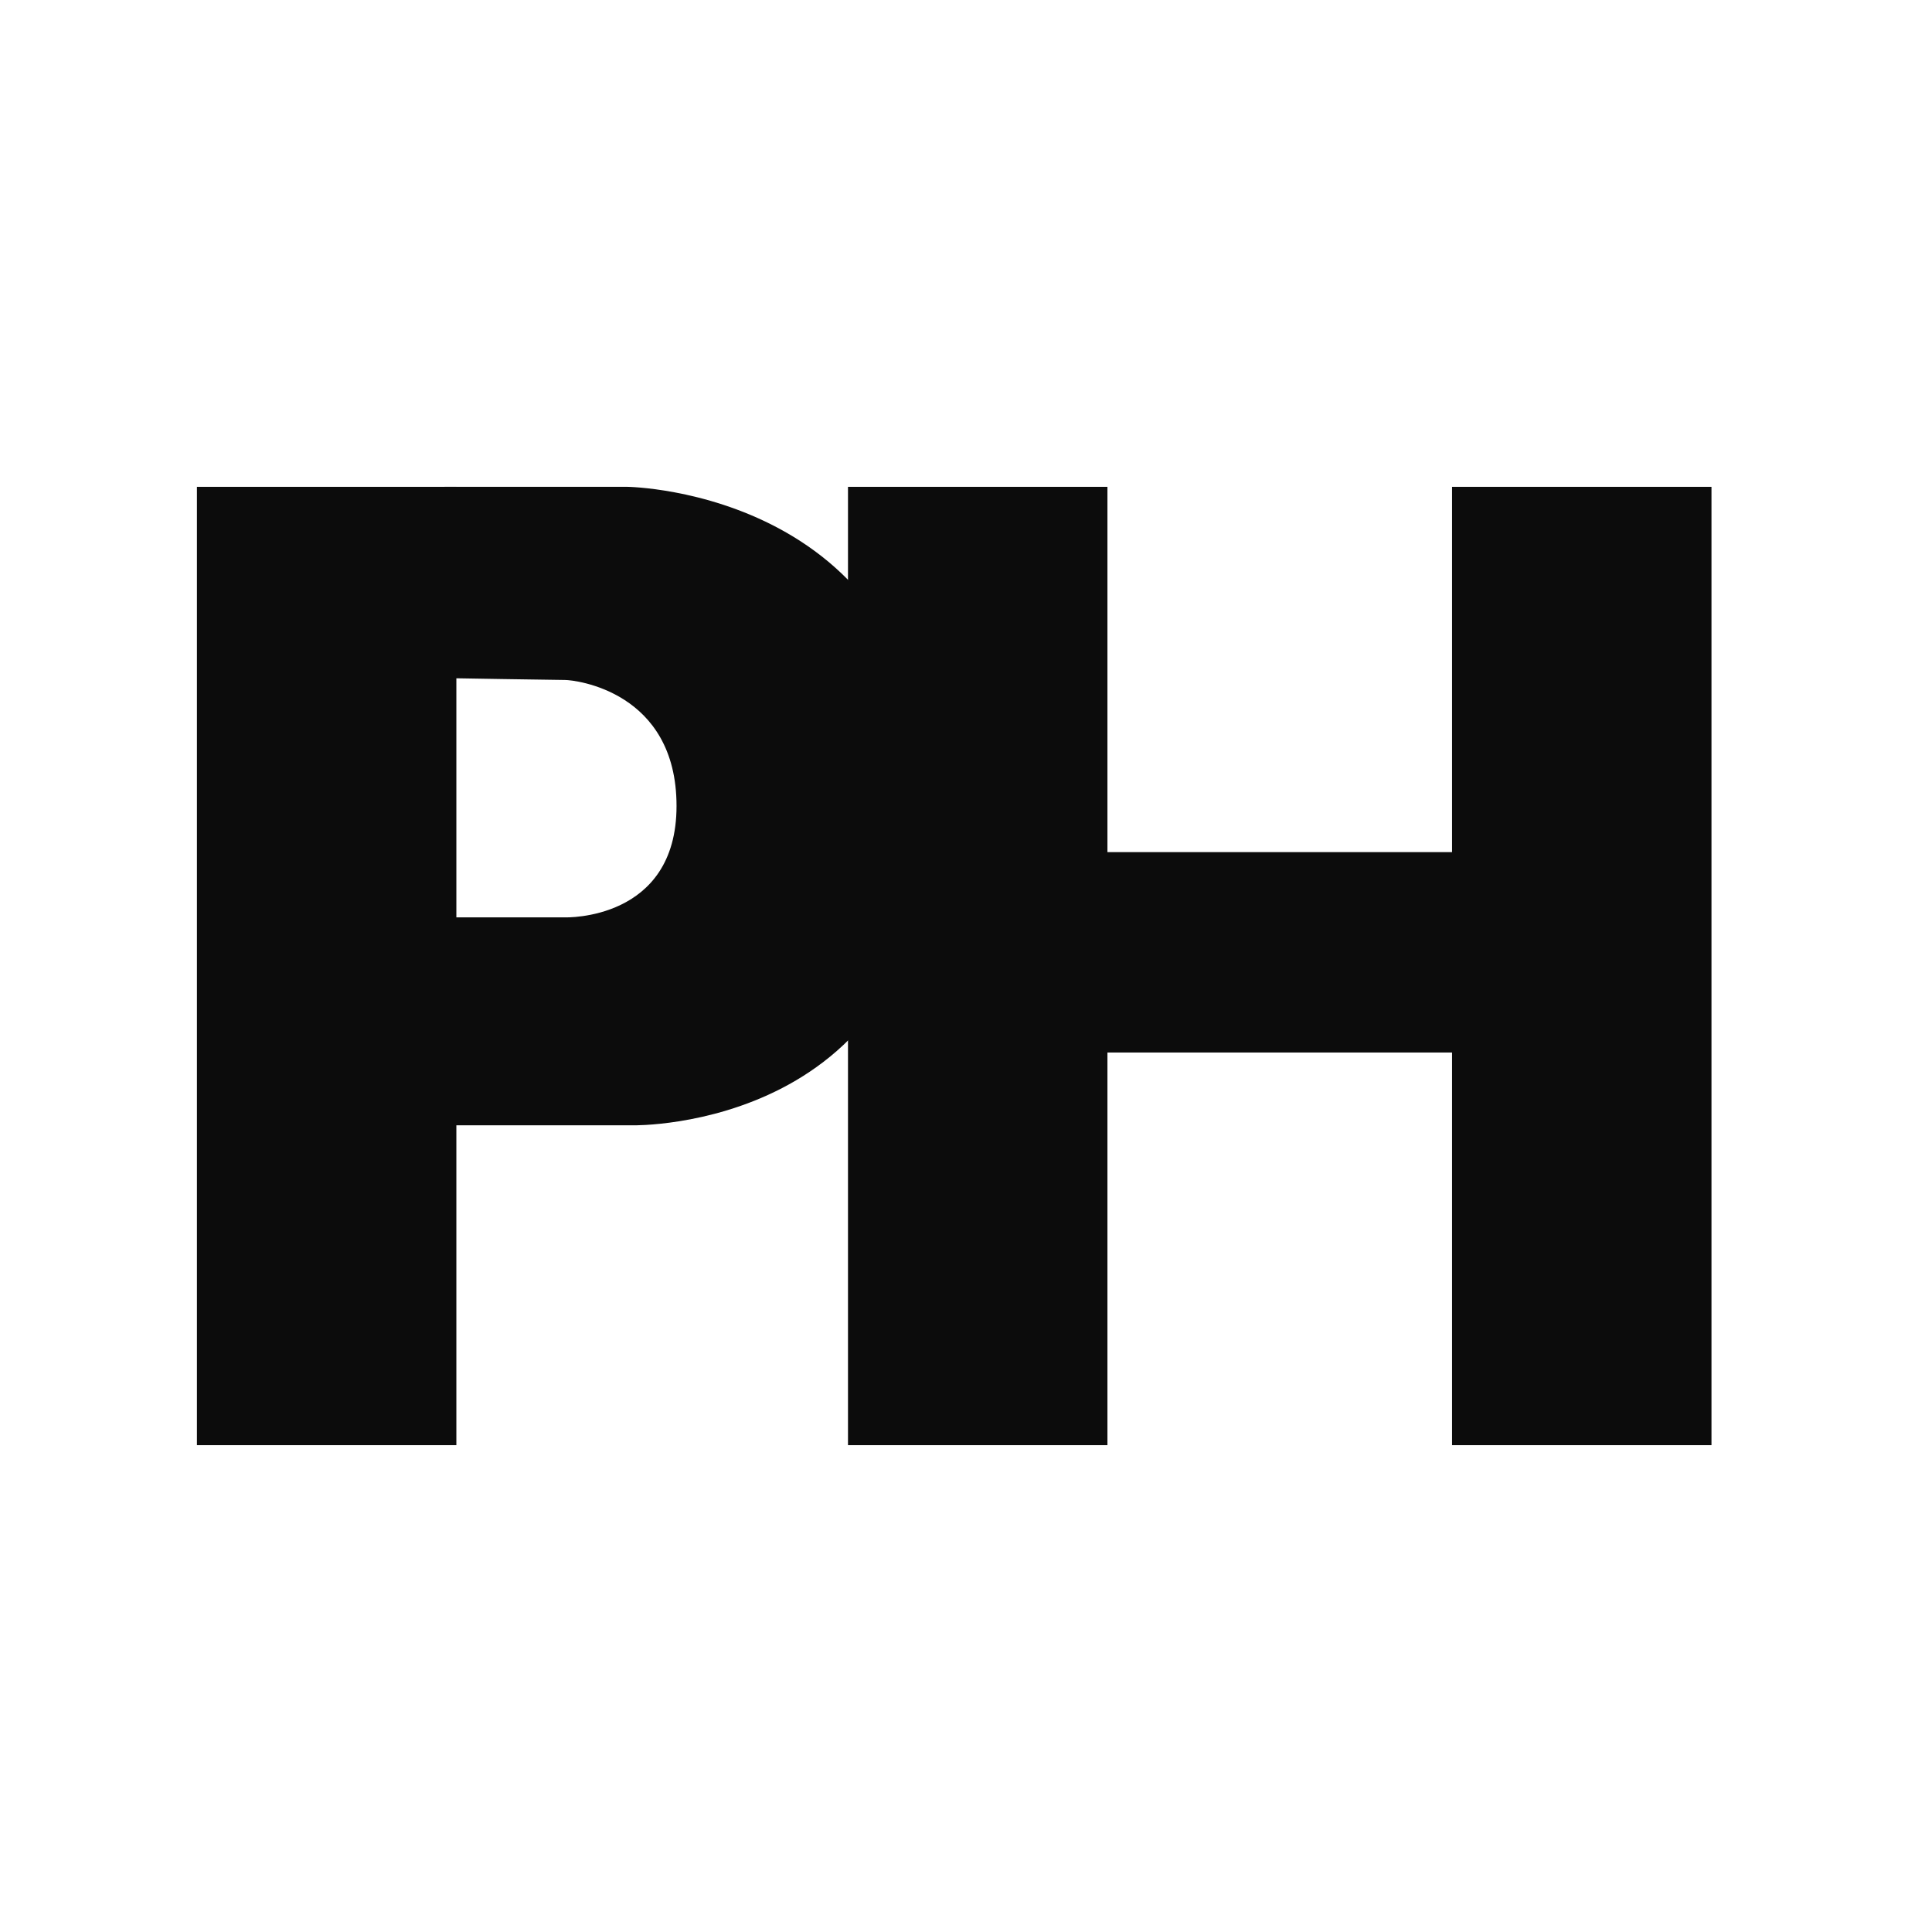 <?xml version="1.0" encoding="UTF-8"?> <svg xmlns="http://www.w3.org/2000/svg" xmlns:xlink="http://www.w3.org/1999/xlink" version="1.1" id="Layer_1" x="0px" y="0px" viewBox="0 0 1122.3 1122.3" style="enable-background:new 0 0 1122.3 1122.3;" xml:space="preserve"> <style type="text/css"> .st0{fill:#FFFFFF;} .st1{fill:#0C0C0C;} </style> <rect class="st0" width="1122.3" height="1122.3"></rect> <circle class="st0" cx="561.1" cy="561.1" r="561.1"></circle> <path class="st1" d="M258.2,282.8h106.3c0,0,176.4,2.1,176.4,188.1S367.8,653.7,367.8,653.7H258.2V532.9h70.1 c0,0,64.7,2.1,64.7-64.7S333.8,395,328.3,395c-5.4,0-70.1-1.1-70.1-1.1V282.8z"></path> <rect x="114.4" y="282.8" class="st1" width="150.7" height="556.7"></rect> <rect x="492.6" y="282.8" class="st1" width="150.7" height="556.7"></rect> <rect x="843.5" y="282.8" class="st1" width="150.7" height="556.7"></rect> <rect x="636" y="495" class="st1" width="214.9" height="116.4"></rect> </svg> 